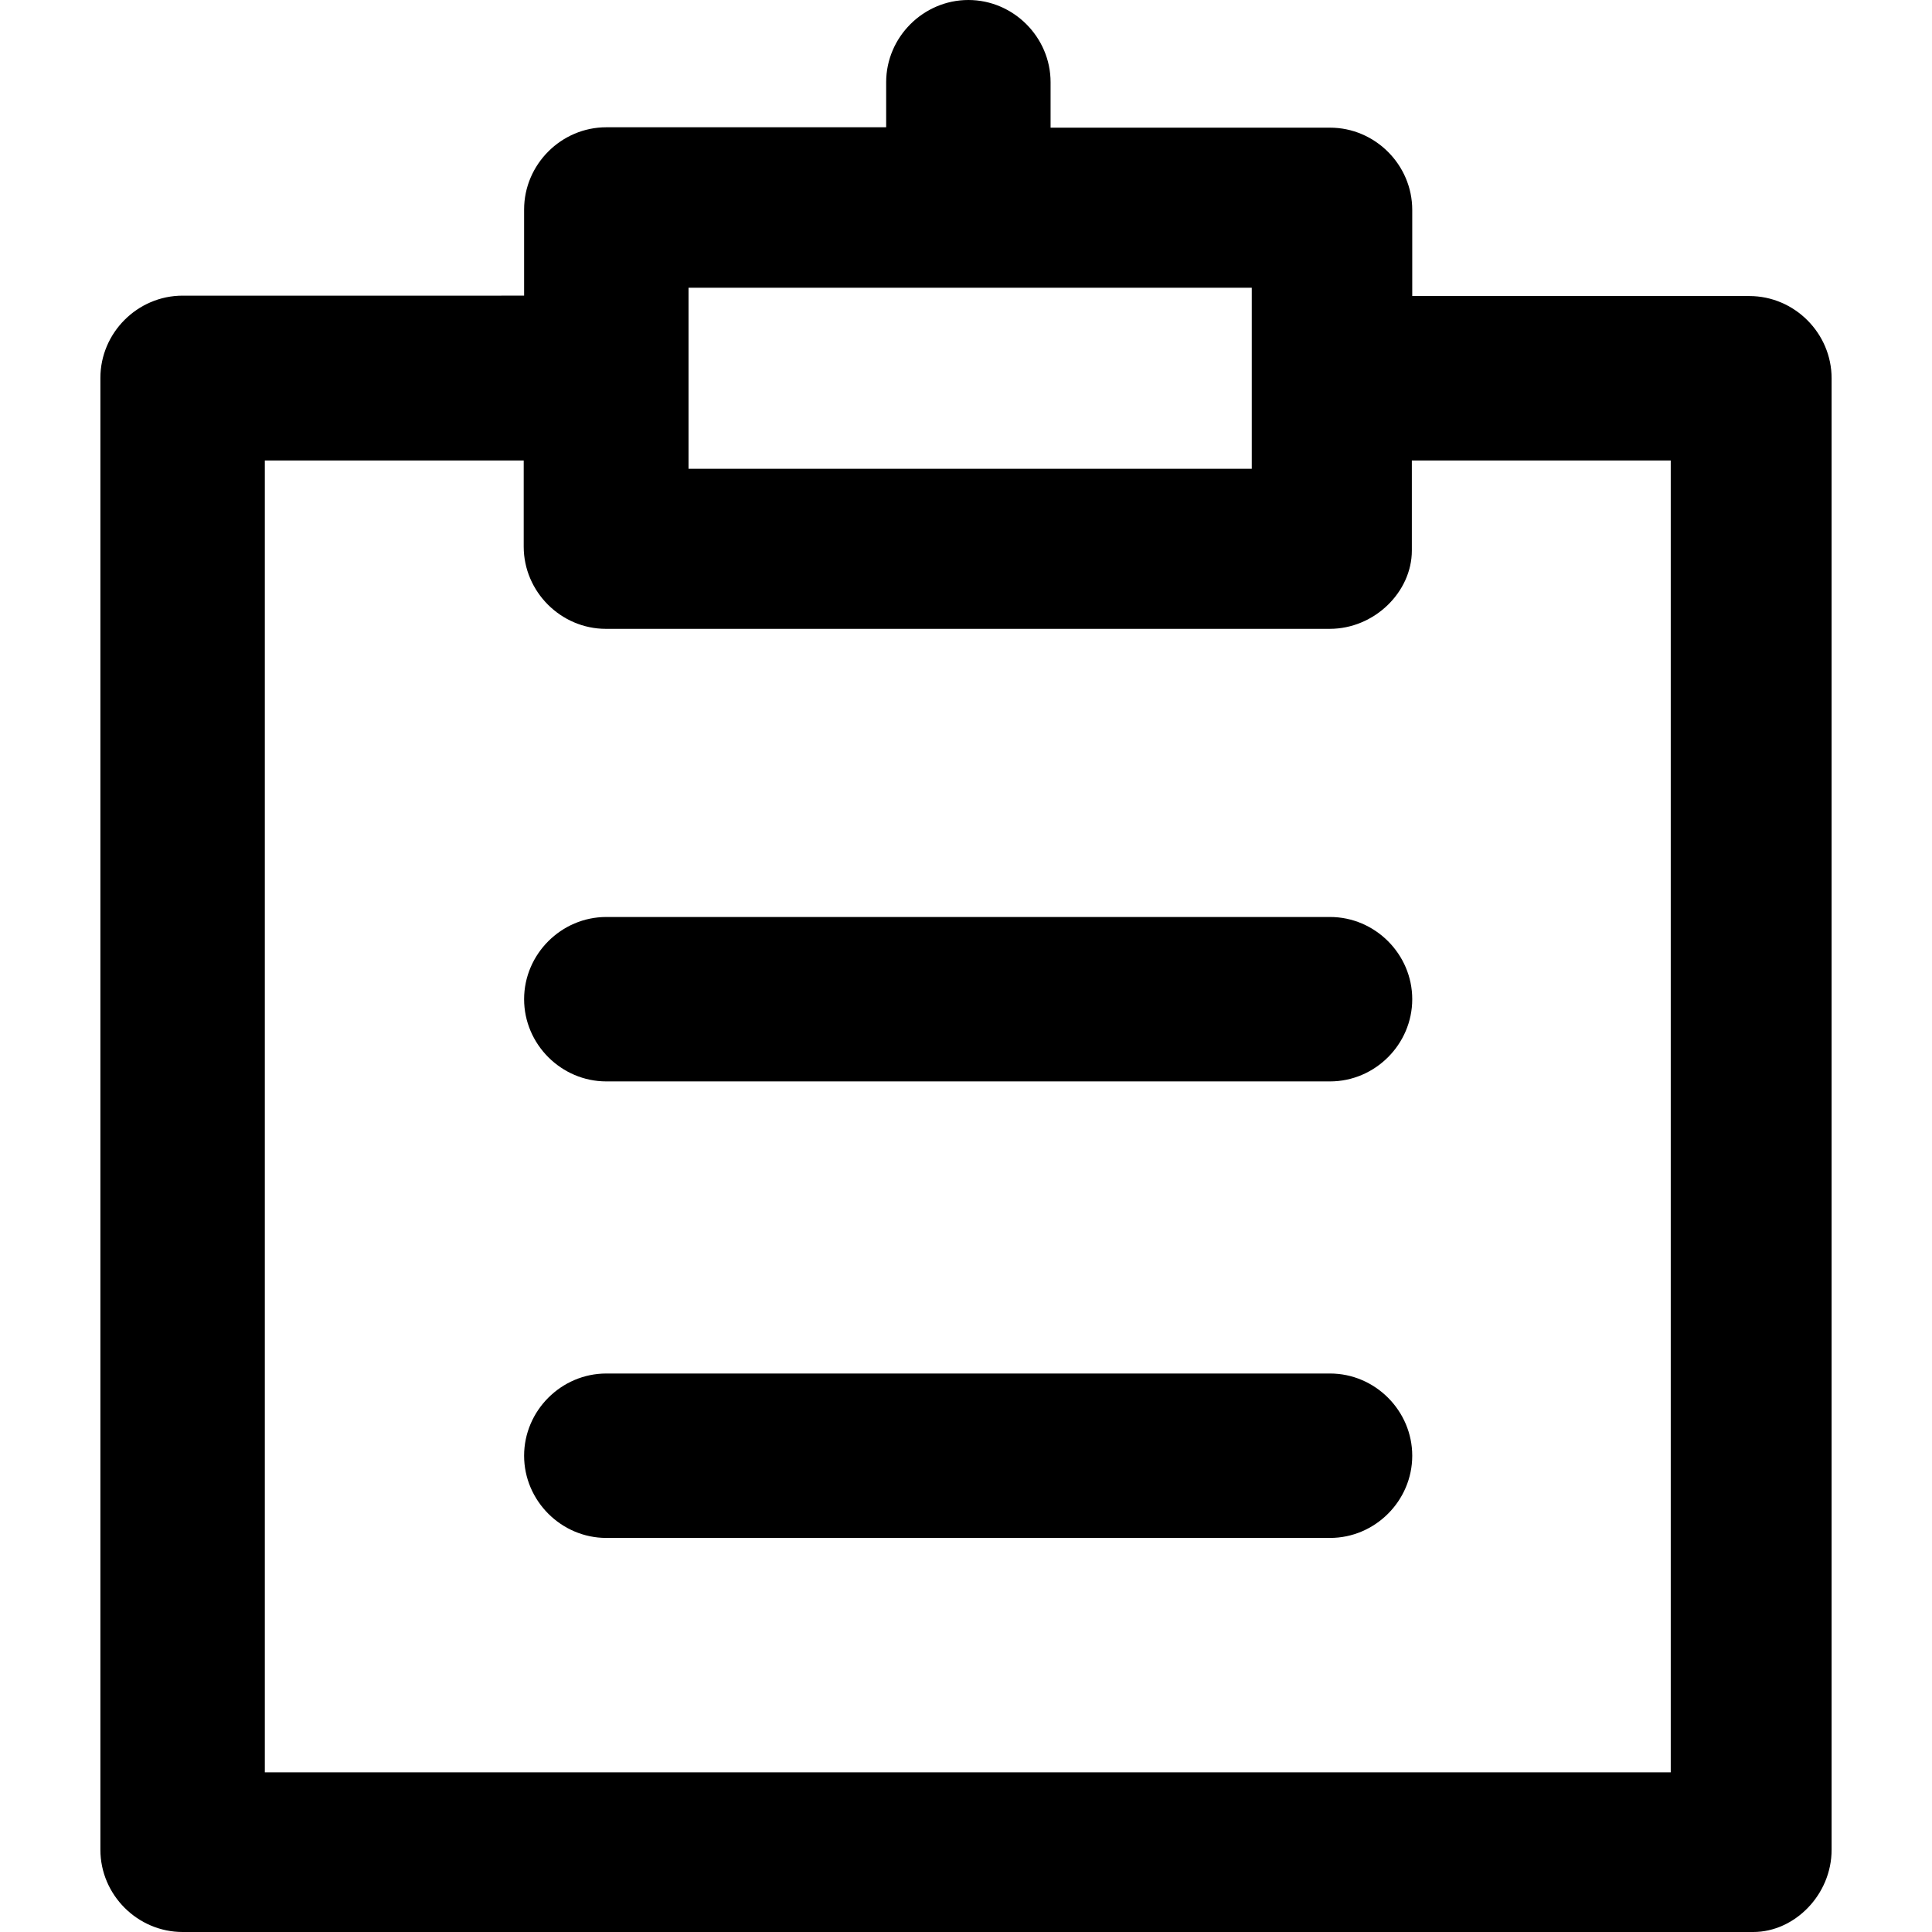 <?xml version="1.0" encoding="iso-8859-1"?>
<!-- Uploaded to: SVG Repo, www.svgrepo.com, Generator: SVG Repo Mixer Tools -->
<svg fill="#000000" height="800px" width="800px" version="1.1" id="Capa_1" xmlns="http://www.w3.org/2000/svg" xmlns:xlink="http://www.w3.org/1999/xlink" 
	 viewBox="0 0 488.8 488.8" xml:space="preserve">
<g>
	<g>
		<path d="M442.6,74.9h-85.3V53.1c0-11.4-9.4-20.8-20.8-20.8h-70.7V20.8C265.8,9.4,256.4,0,245,0c-11.4,0-20.8,9.4-20.8,20.8v11.4
			h-70.8c-11.4,0-20.8,9.4-20.8,20.8v21.8H46.2c-11.4,0-20.8,9.4-20.8,20.8V468c0,11.4,9.4,20.8,20.8,20.8h397.4
			c10.4,0,19.8-9.4,19.8-20.8V95.7C463.4,84.3,454,74.9,442.6,74.9z M174.2,72.8h142.5v45.8H174.2V72.8z M422.8,448.4H67V116.5h65.5
			v21.8c0,11.4,9.4,20.8,20.8,20.8h183.1c11.4,0,20.8-9.4,20.8-19.8v-22.8h65.5v331.9H422.8z"/>
		<path d="M336.5,232H153.4c-11.4,0-20.8,9.4-20.8,20.8s9.4,20.8,20.8,20.8h183.1c11.4,0,20.8-9.4,20.8-20.8S347.9,232,336.5,232z"
			/>
		<path d="M336.5,347.5H153.4c-11.4,0-20.8,9.4-20.8,20.8s9.4,20.8,20.8,20.8h183.1c11.4,0,20.8-9.4,20.8-20.8
			S347.9,347.5,336.5,347.5z"/>
	</g>
</g>
</svg>